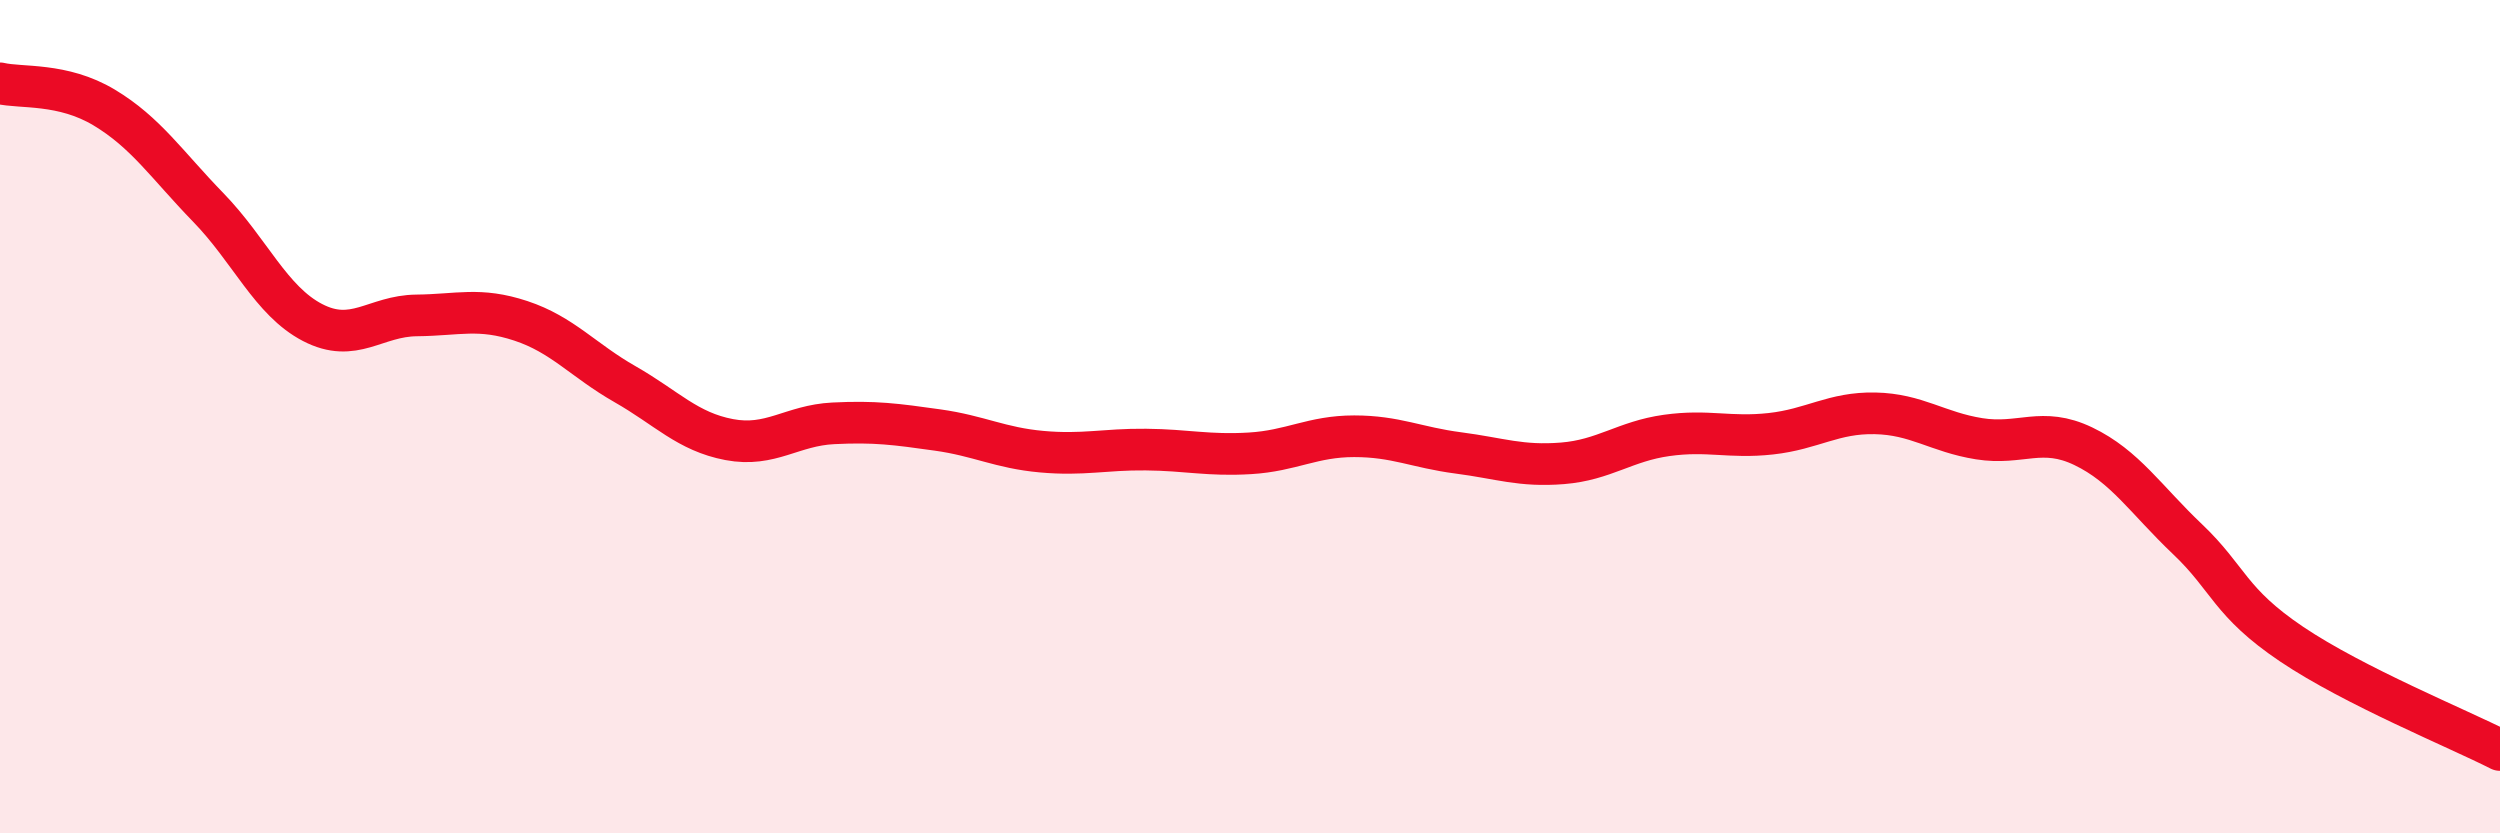 
    <svg width="60" height="20" viewBox="0 0 60 20" xmlns="http://www.w3.org/2000/svg">
      <path
        d="M 0,2 C 0.5,2.12 1.5,1.98 2.5,2.58 C 3.5,3.18 4,3.95 5,4.98 C 6,6.01 6.5,7.22 7.5,7.74 C 8.5,8.26 9,7.58 10,7.57 C 11,7.56 11.5,7.37 12.5,7.7 C 13.5,8.03 14,8.65 15,9.22 C 16,9.79 16.5,10.36 17.5,10.55 C 18.5,10.74 19,10.21 20,10.16 C 21,10.11 21.5,10.18 22.5,10.32 C 23.5,10.46 24,10.75 25,10.84 C 26,10.93 26.5,10.78 27.5,10.79 C 28.5,10.8 29,10.94 30,10.88 C 31,10.82 31.5,10.47 32.5,10.47 C 33.5,10.47 34,10.74 35,10.87 C 36,11 36.5,11.2 37.5,11.12 C 38.5,11.04 39,10.59 40,10.45 C 41,10.31 41.5,10.52 42.5,10.41 C 43.5,10.3 44,9.9 45,9.92 C 46,9.94 46.5,10.37 47.5,10.53 C 48.5,10.69 49,10.23 50,10.71 C 51,11.19 51.5,11.99 52.5,12.94 C 53.5,13.89 53.5,14.45 55,15.46 C 56.5,16.47 59,17.49 60,18L60 20L0 20Z"
        fill="#EB0A25"
        opacity="0.1"
        stroke-linecap="round"
        stroke-linejoin="round"
      />
      <path
        d="M 0,2 C 0.5,2.12 1.5,1.98 2.5,2.58 C 3.5,3.18 4,3.95 5,4.98 C 6,6.01 6.5,7.22 7.5,7.74 C 8.5,8.26 9,7.58 10,7.57 C 11,7.56 11.5,7.37 12.5,7.7 C 13.5,8.03 14,8.65 15,9.22 C 16,9.79 16.5,10.36 17.5,10.55 C 18.5,10.74 19,10.21 20,10.16 C 21,10.11 21.5,10.18 22.5,10.32 C 23.5,10.46 24,10.75 25,10.84 C 26,10.93 26.5,10.78 27.5,10.79 C 28.5,10.8 29,10.94 30,10.88 C 31,10.82 31.5,10.47 32.5,10.47 C 33.5,10.47 34,10.74 35,10.87 C 36,11 36.5,11.2 37.5,11.12 C 38.5,11.04 39,10.59 40,10.45 C 41,10.31 41.5,10.52 42.5,10.41 C 43.5,10.3 44,9.9 45,9.92 C 46,9.94 46.5,10.37 47.5,10.53 C 48.5,10.69 49,10.23 50,10.71 C 51,11.19 51.5,11.99 52.5,12.94 C 53.5,13.89 53.5,14.45 55,15.46 C 56.5,16.47 59,17.49 60,18"
        stroke="#EB0A25"
        stroke-width="1"
        fill="none"
        stroke-linecap="round"
        stroke-linejoin="round"
      />
    </svg>
  